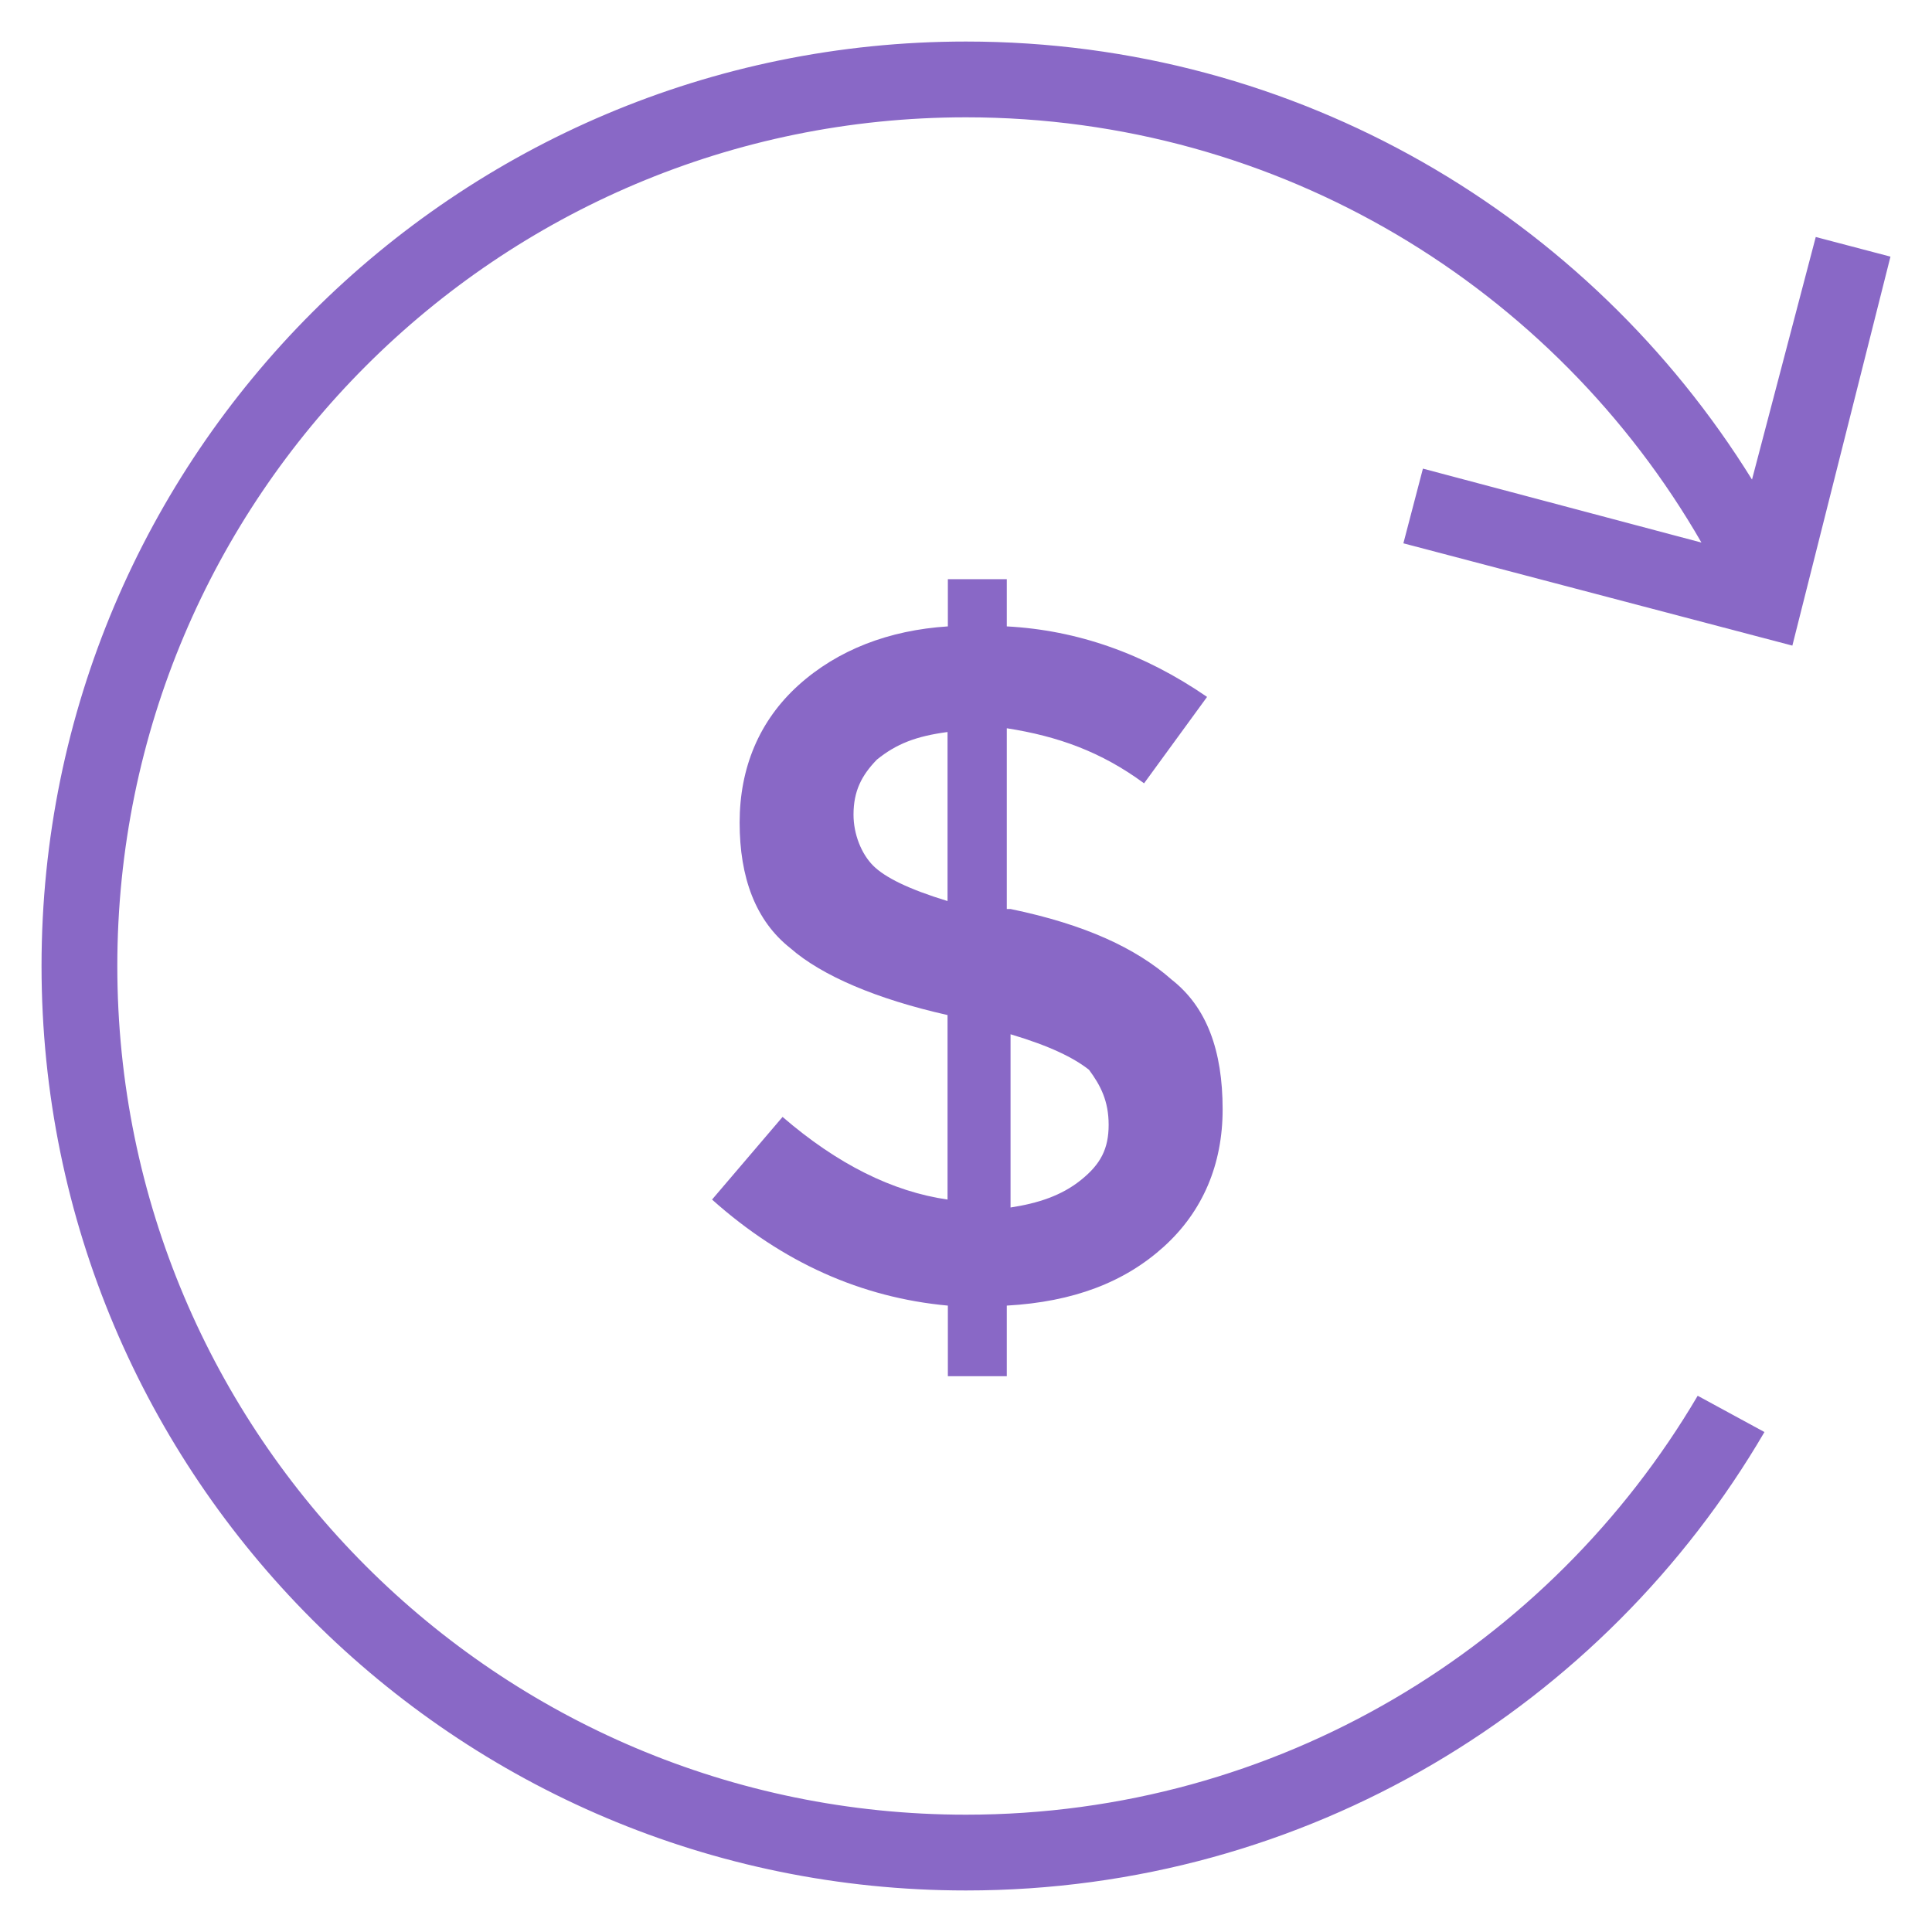 <svg width="18" height="18" viewBox="0 0 18 18" fill="none" xmlns="http://www.w3.org/2000/svg">
<path d="M13.075 5.062L16.699 6.015L17.613 2.391L16.917 2.208L16.323 4.468C14.804 2.018 12.094 0.387 9 0.387C4.243 0.387 0.387 4.243 0.387 9C0.387 13.757 4.243 17.613 9 17.613C12.175 17.613 14.945 15.898 16.439 13.342L15.817 13.004C14.442 15.339 11.904 16.907 9 16.907C4.634 16.907 1.093 13.366 1.093 9C1.093 4.634 4.634 1.093 9 1.093C11.928 1.093 14.488 2.686 15.852 5.055L13.257 4.366L13.075 5.062Z" fill="#8968C6"/>
<path d="M9.38 12.822V12.164C10.002 12.129 10.477 11.946 10.842 11.616C11.208 11.285 11.391 10.846 11.391 10.336C11.391 9.787 11.243 9.383 10.916 9.127C10.586 8.835 10.111 8.613 9.415 8.469H9.38V6.785C9.854 6.859 10.259 7.003 10.659 7.298L11.246 6.493C10.659 6.089 10.037 5.871 9.38 5.836V5.396H8.831V5.836C8.283 5.871 7.805 6.054 7.439 6.384C7.073 6.715 6.891 7.154 6.891 7.664C6.891 8.174 7.038 8.578 7.365 8.835C7.657 9.091 8.17 9.309 8.828 9.457V11.176C8.315 11.102 7.801 10.846 7.291 10.406L6.634 11.176C7.291 11.763 8.026 12.09 8.831 12.164V12.822H9.38V12.822ZM9.415 9.636C9.781 9.745 10.002 9.854 10.146 9.967C10.255 10.114 10.329 10.259 10.329 10.48C10.329 10.702 10.255 10.846 10.072 10.993C9.889 11.141 9.668 11.211 9.415 11.25V9.636V9.636ZM8.135 8.065C8.026 7.956 7.952 7.773 7.952 7.59C7.952 7.372 8.026 7.225 8.17 7.077C8.353 6.929 8.536 6.859 8.828 6.82V8.395C8.462 8.283 8.244 8.174 8.135 8.065V8.065Z" fill="#8968C6"/>
</svg>
